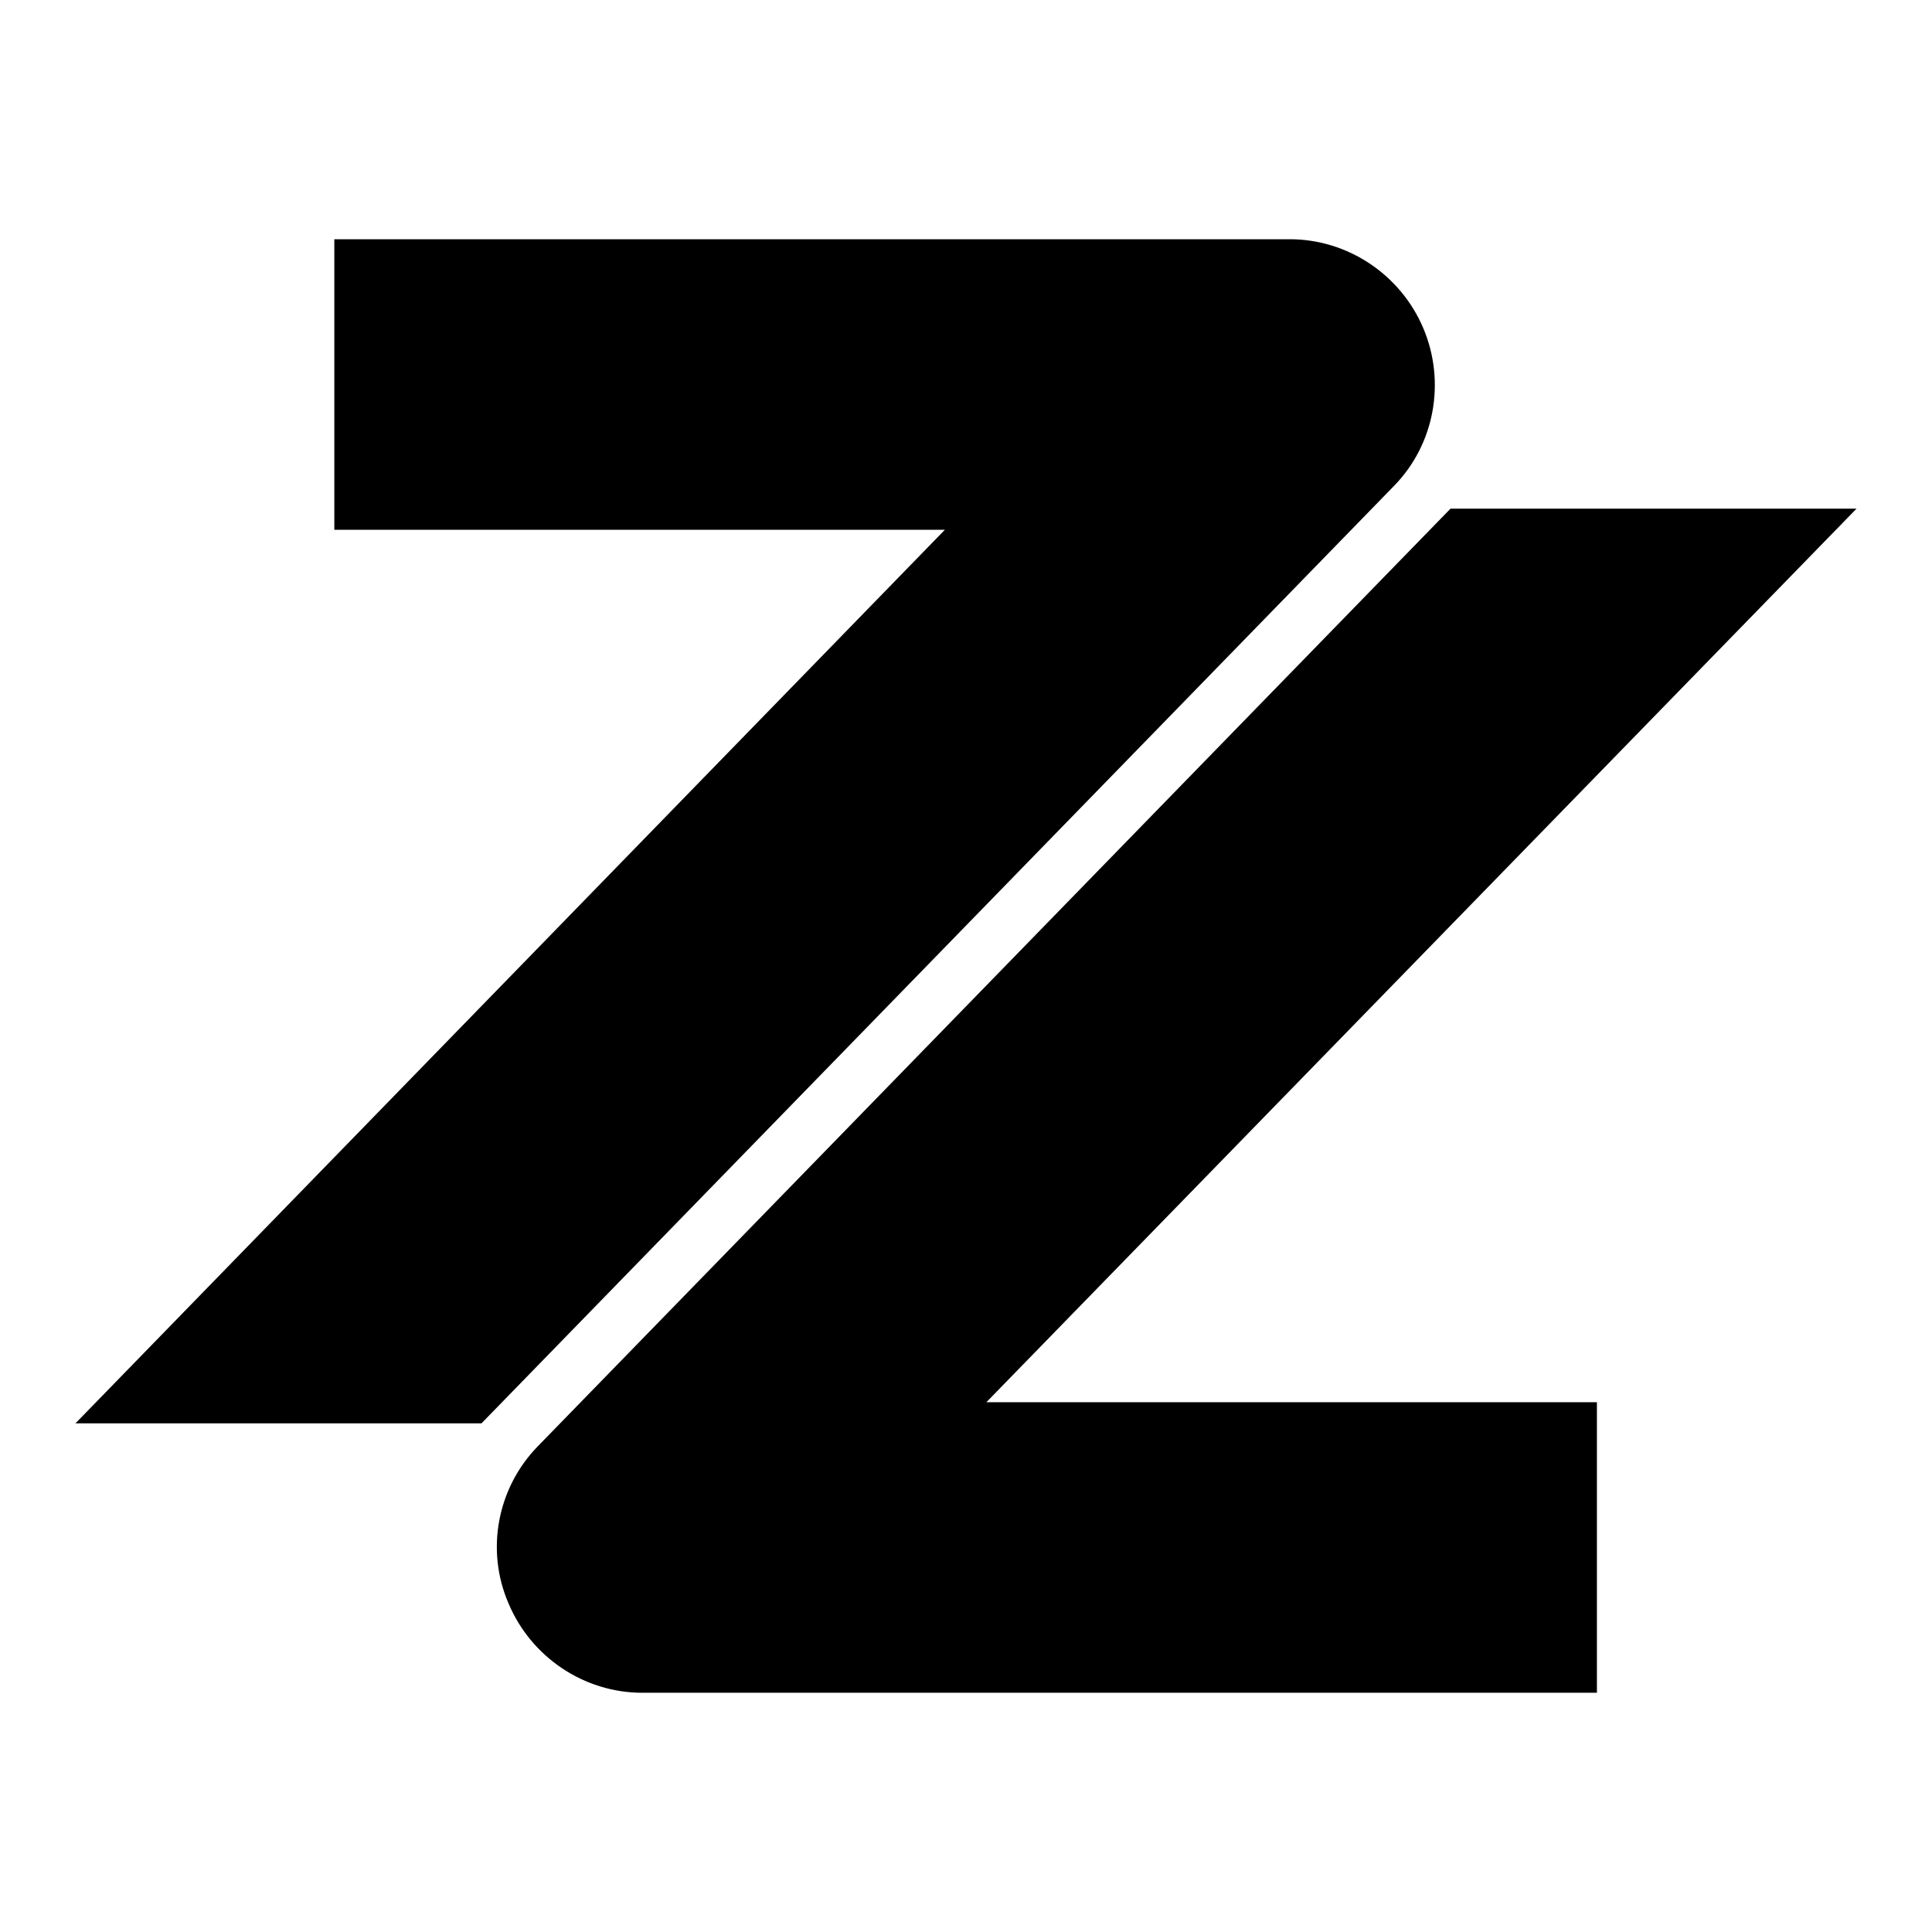 <?xml version="1.0" encoding="utf-8"?>
<!-- Svg Vector Icons : http://www.onlinewebfonts.com/icon -->
<!DOCTYPE svg PUBLIC "-//W3C//DTD SVG 1.1//EN" "http://www.w3.org/Graphics/SVG/1.1/DTD/svg11.dtd">
<svg version="1.1" xmlns="http://www.w3.org/2000/svg" xmlns:xlink="http://www.w3.org/1999/xlink" x="0px" y="0px" viewBox="0 0 256 256" enable-background="new 0 0 256 256" xml:space="preserve">
<g><g><g><path fill="#000000" d="M188.6,43.5c-3-7.1-10-11.8-17.7-11.8H44.3v38.5h80.9L10,188.6h53.8L184.7,64.4C190.1,58.9,191.6,50.6,188.6,43.5z"/><path fill="#000000" d="M246,67.4h-53.8L71.3,191.6c-5.4,5.5-7,13.8-3.9,20.9c3,7.1,10,11.8,17.7,11.8h126.5v-38.5h-80.9L246,67.4z"/></g></g></g>
</svg>
